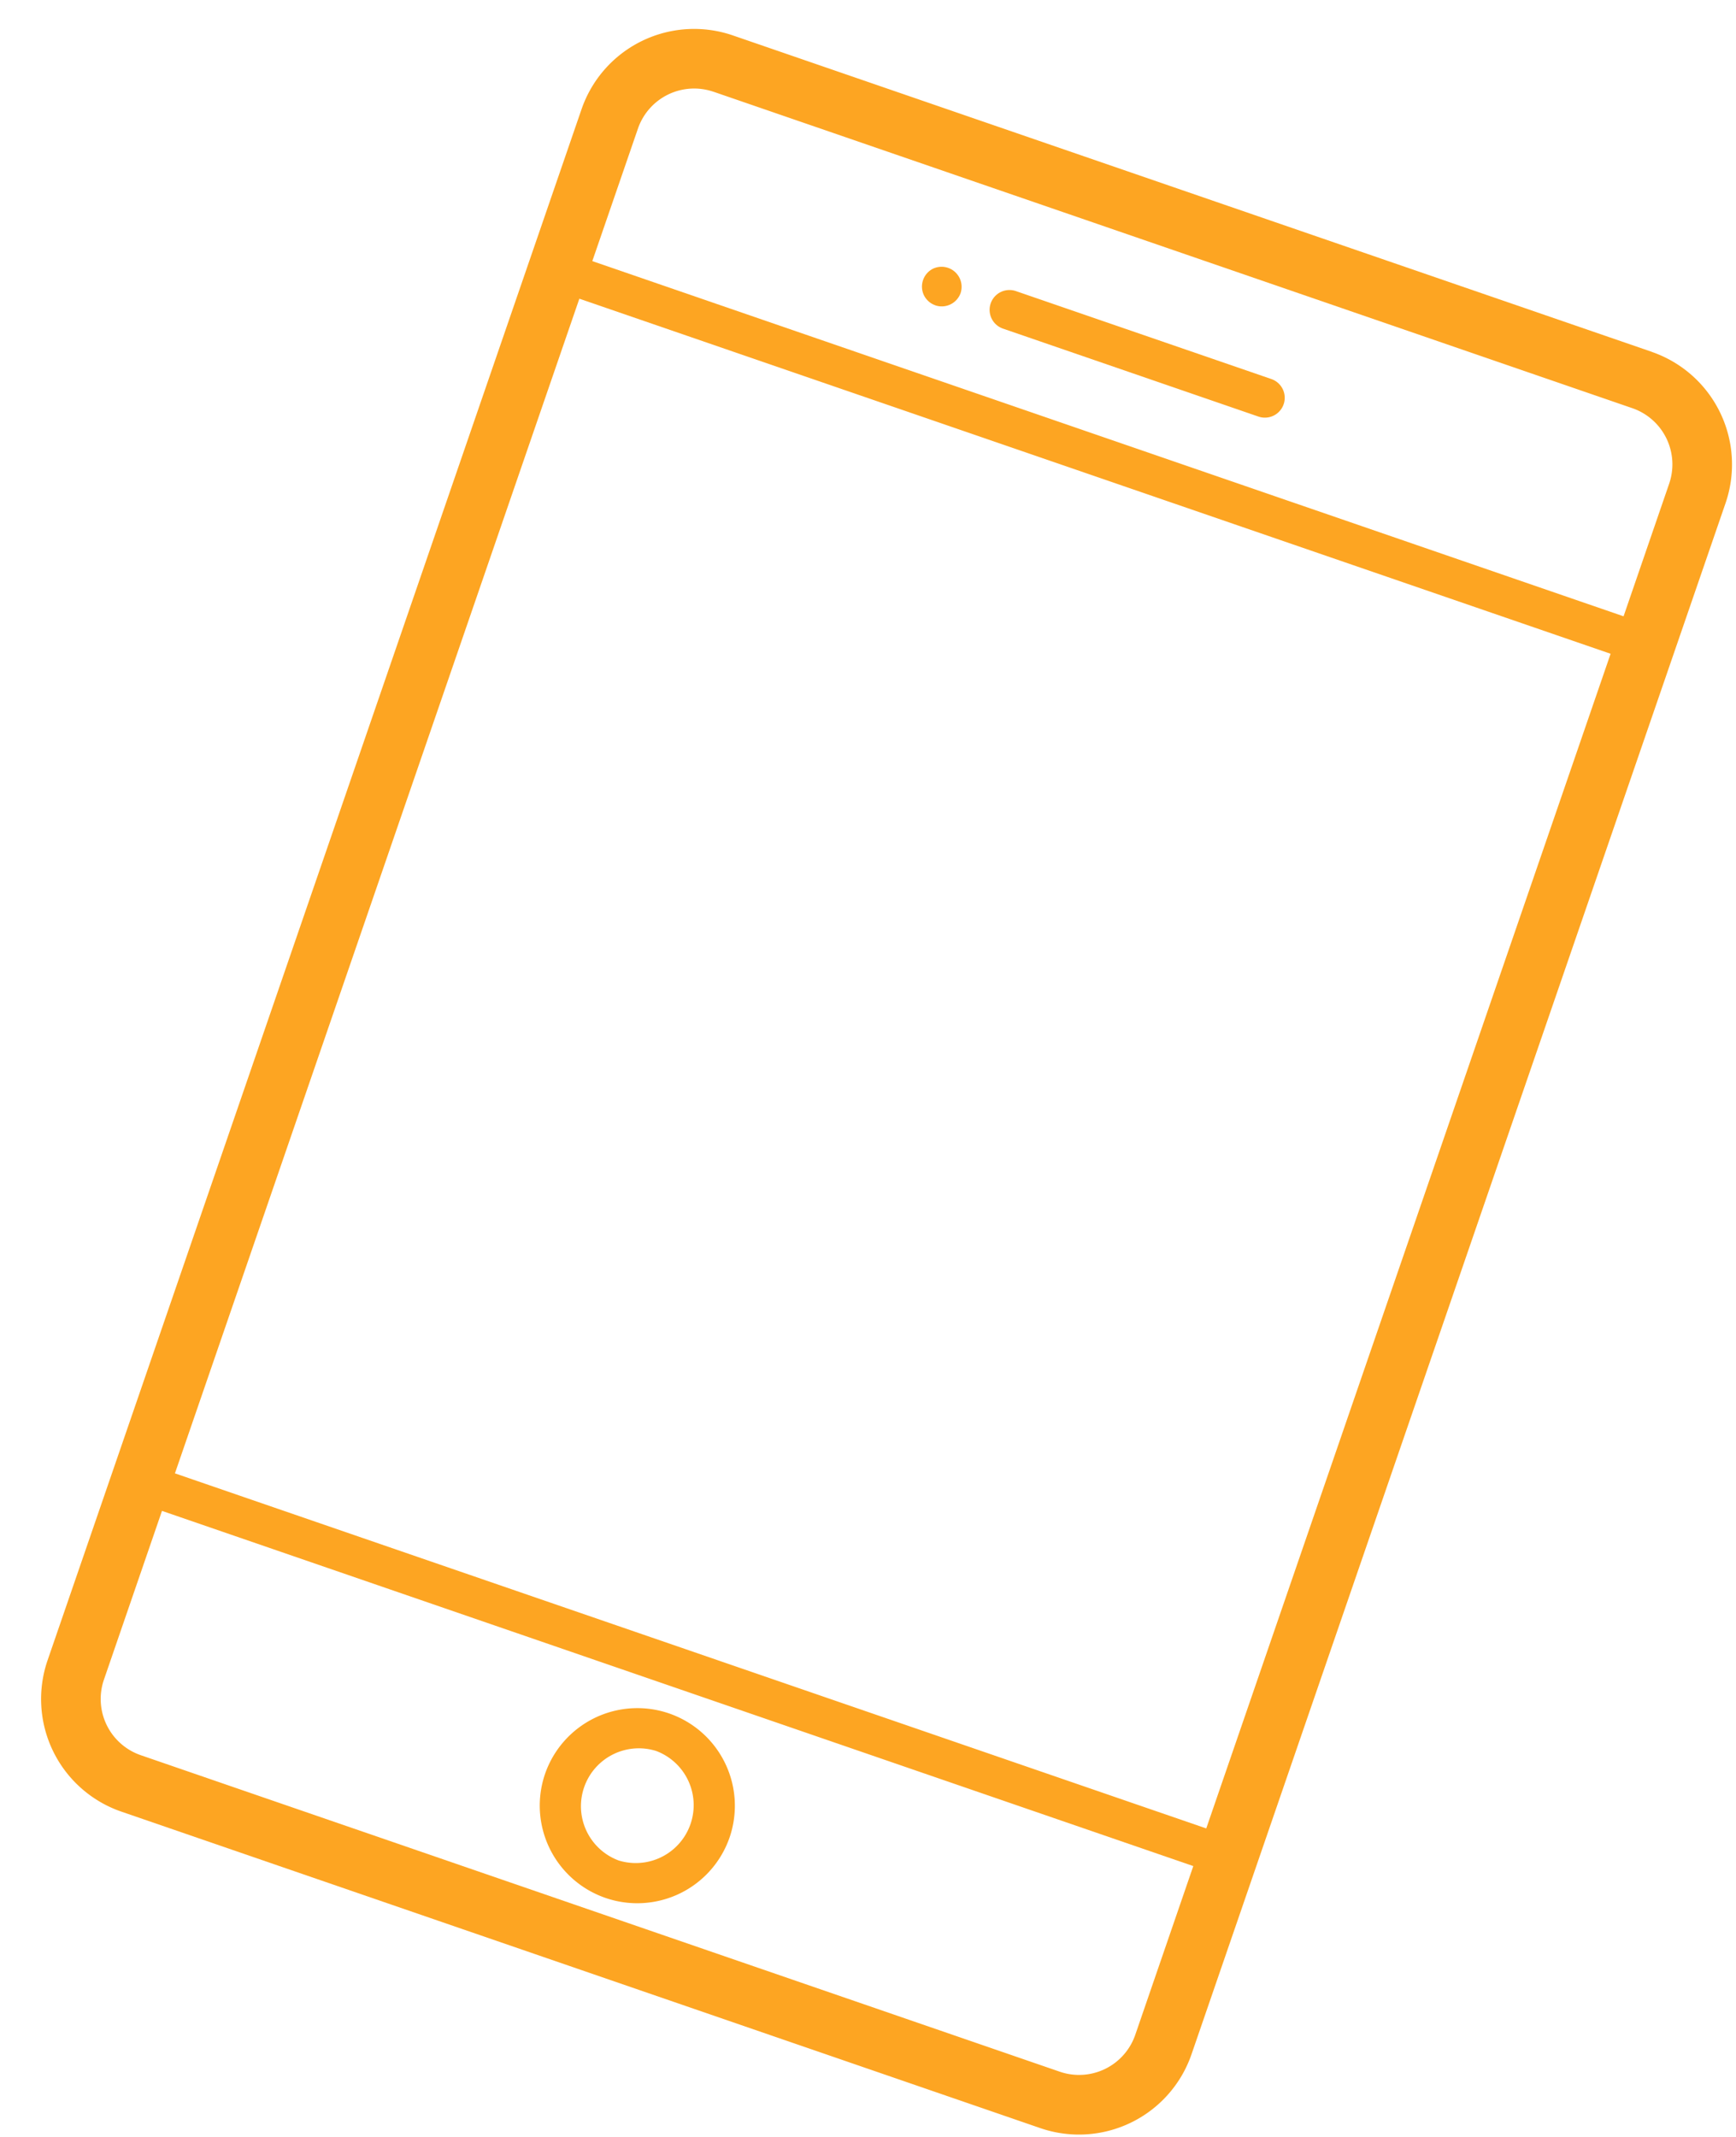 <svg xmlns="http://www.w3.org/2000/svg" width="26" height="32" viewBox="0 0 26 32"><g><g><g><path fill="#fda522" d="M15.872 31.023l-13.765-4.74a.89.89 0 0 1-.551-1.129l.87-2.529 15.446 5.319-.87 2.529a.89.89 0 0 1-1.13.55zm-5.188-29.65l13.765 4.74a.89.89 0 0 1 .55 1.13l-.683 1.986L8.871 3.91l.684-1.986a.89.89 0 0 1 1.13-.55zm-2.007 3.1L24.122 9.79l-6.056 17.59L2.62 22.063zm16.063.796L10.975.53A1.783 1.783 0 0 0 8.71 1.635L.712 24.864a1.783 1.783 0 0 0 1.104 2.264l13.765 4.74a1.783 1.783 0 0 0 2.264-1.105l7.999-23.23A1.783 1.783 0 0 0 24.74 5.27z"/></g><g><path fill="#fda522" d="M9.263 27.859a.867.867 0 0 1 .564-1.639.867.867 0 0 1-.564 1.639zm.758-2.201a1.463 1.463 0 0 0-1.858.906 1.463 1.463 0 0 0 .906 1.857 1.463 1.463 0 0 0 1.858-.906 1.463 1.463 0 0 0-.906-1.857z"/></g><g><path fill="#fda522" d="M15.022 4.921l3.825 1.317a.297.297 0 1 0 .194-.562l-3.826-1.317a.297.297 0 1 0-.193.562z"/></g><g><path fill="#fda522" d="M14.01 4.573a.3.3 0 0 0 .377-.185.3.3 0 0 0-.412-.365.3.3 0 0 0-.137.399.3.3 0 0 0 .171.15z"/></g></g></g></svg>